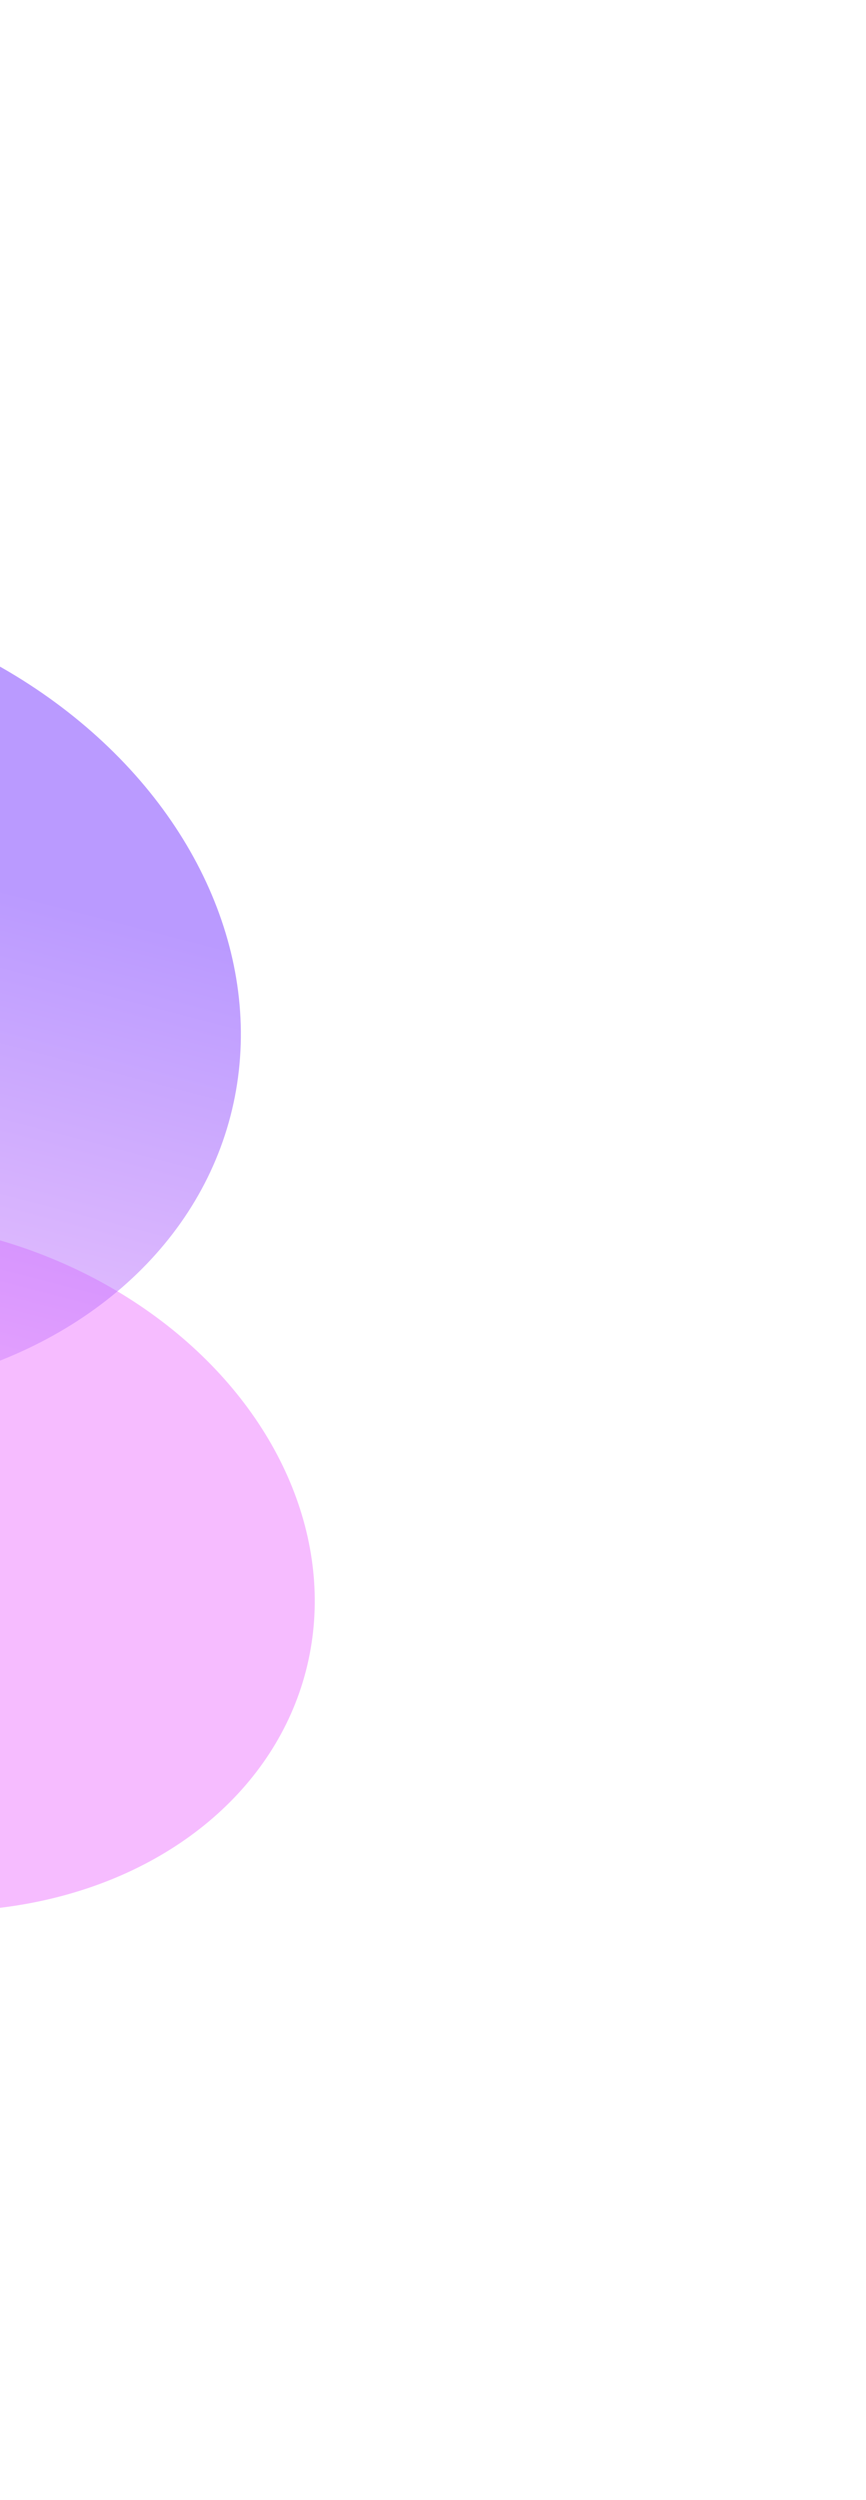 <svg width="375" height="1082" viewBox="0 0 375 1082" fill="none" xmlns="http://www.w3.org/2000/svg">
<g style="mix-blend-mode:screen" filter="url(#filter0_f_3531_3744)">
<ellipse cx="-43.425" cy="677.522" rx="181.709" ry="147.213" transform="rotate(14.565 -43.425 677.522)" fill="#E021FF" fill-opacity="0.3"/>
</g>
<g style="mix-blend-mode:screen" opacity="0.5" filter="url(#filter1_f_3531_3744)">
<ellipse cx="-105.493" cy="429.661" rx="212.109" ry="171.842" transform="rotate(14.565 -105.493 429.661)" fill="url(#paint0_linear_3531_3744)"/>
</g>
<defs>
<filter id="filter0_f_3531_3744" x="-477.359" y="273.678" width="867.868" height="807.689" filterUnits="userSpaceOnUse" color-interpolation-filters="sRGB">
<feFlood flood-opacity="0" result="BackgroundImageFix"/>
<feBlend mode="normal" in="SourceGraphic" in2="BackgroundImageFix" result="shape"/>
<feGaussianBlur stdDeviation="127.087" result="effect1_foregroundBlur_3531_3744"/>
</filter>
<filter id="filter1_f_3531_3744" x="-569.5" y="0.776" width="928.015" height="857.768" filterUnits="userSpaceOnUse" color-interpolation-filters="sRGB">
<feFlood flood-opacity="0" result="BackgroundImageFix"/>
<feBlend mode="normal" in="SourceGraphic" in2="BackgroundImageFix" result="shape"/>
<feGaussianBlur stdDeviation="127.087" result="effect1_foregroundBlur_3531_3744"/>
</filter>
<linearGradient id="paint0_linear_3531_3744" x1="-105.493" y1="257.819" x2="-105.493" y2="601.503" gradientUnits="userSpaceOnUse">
<stop offset="0.297" stop-color="#7636FF"/>
<stop offset="1" stop-color="#E192FD"/>
</linearGradient>
</defs>
</svg>
